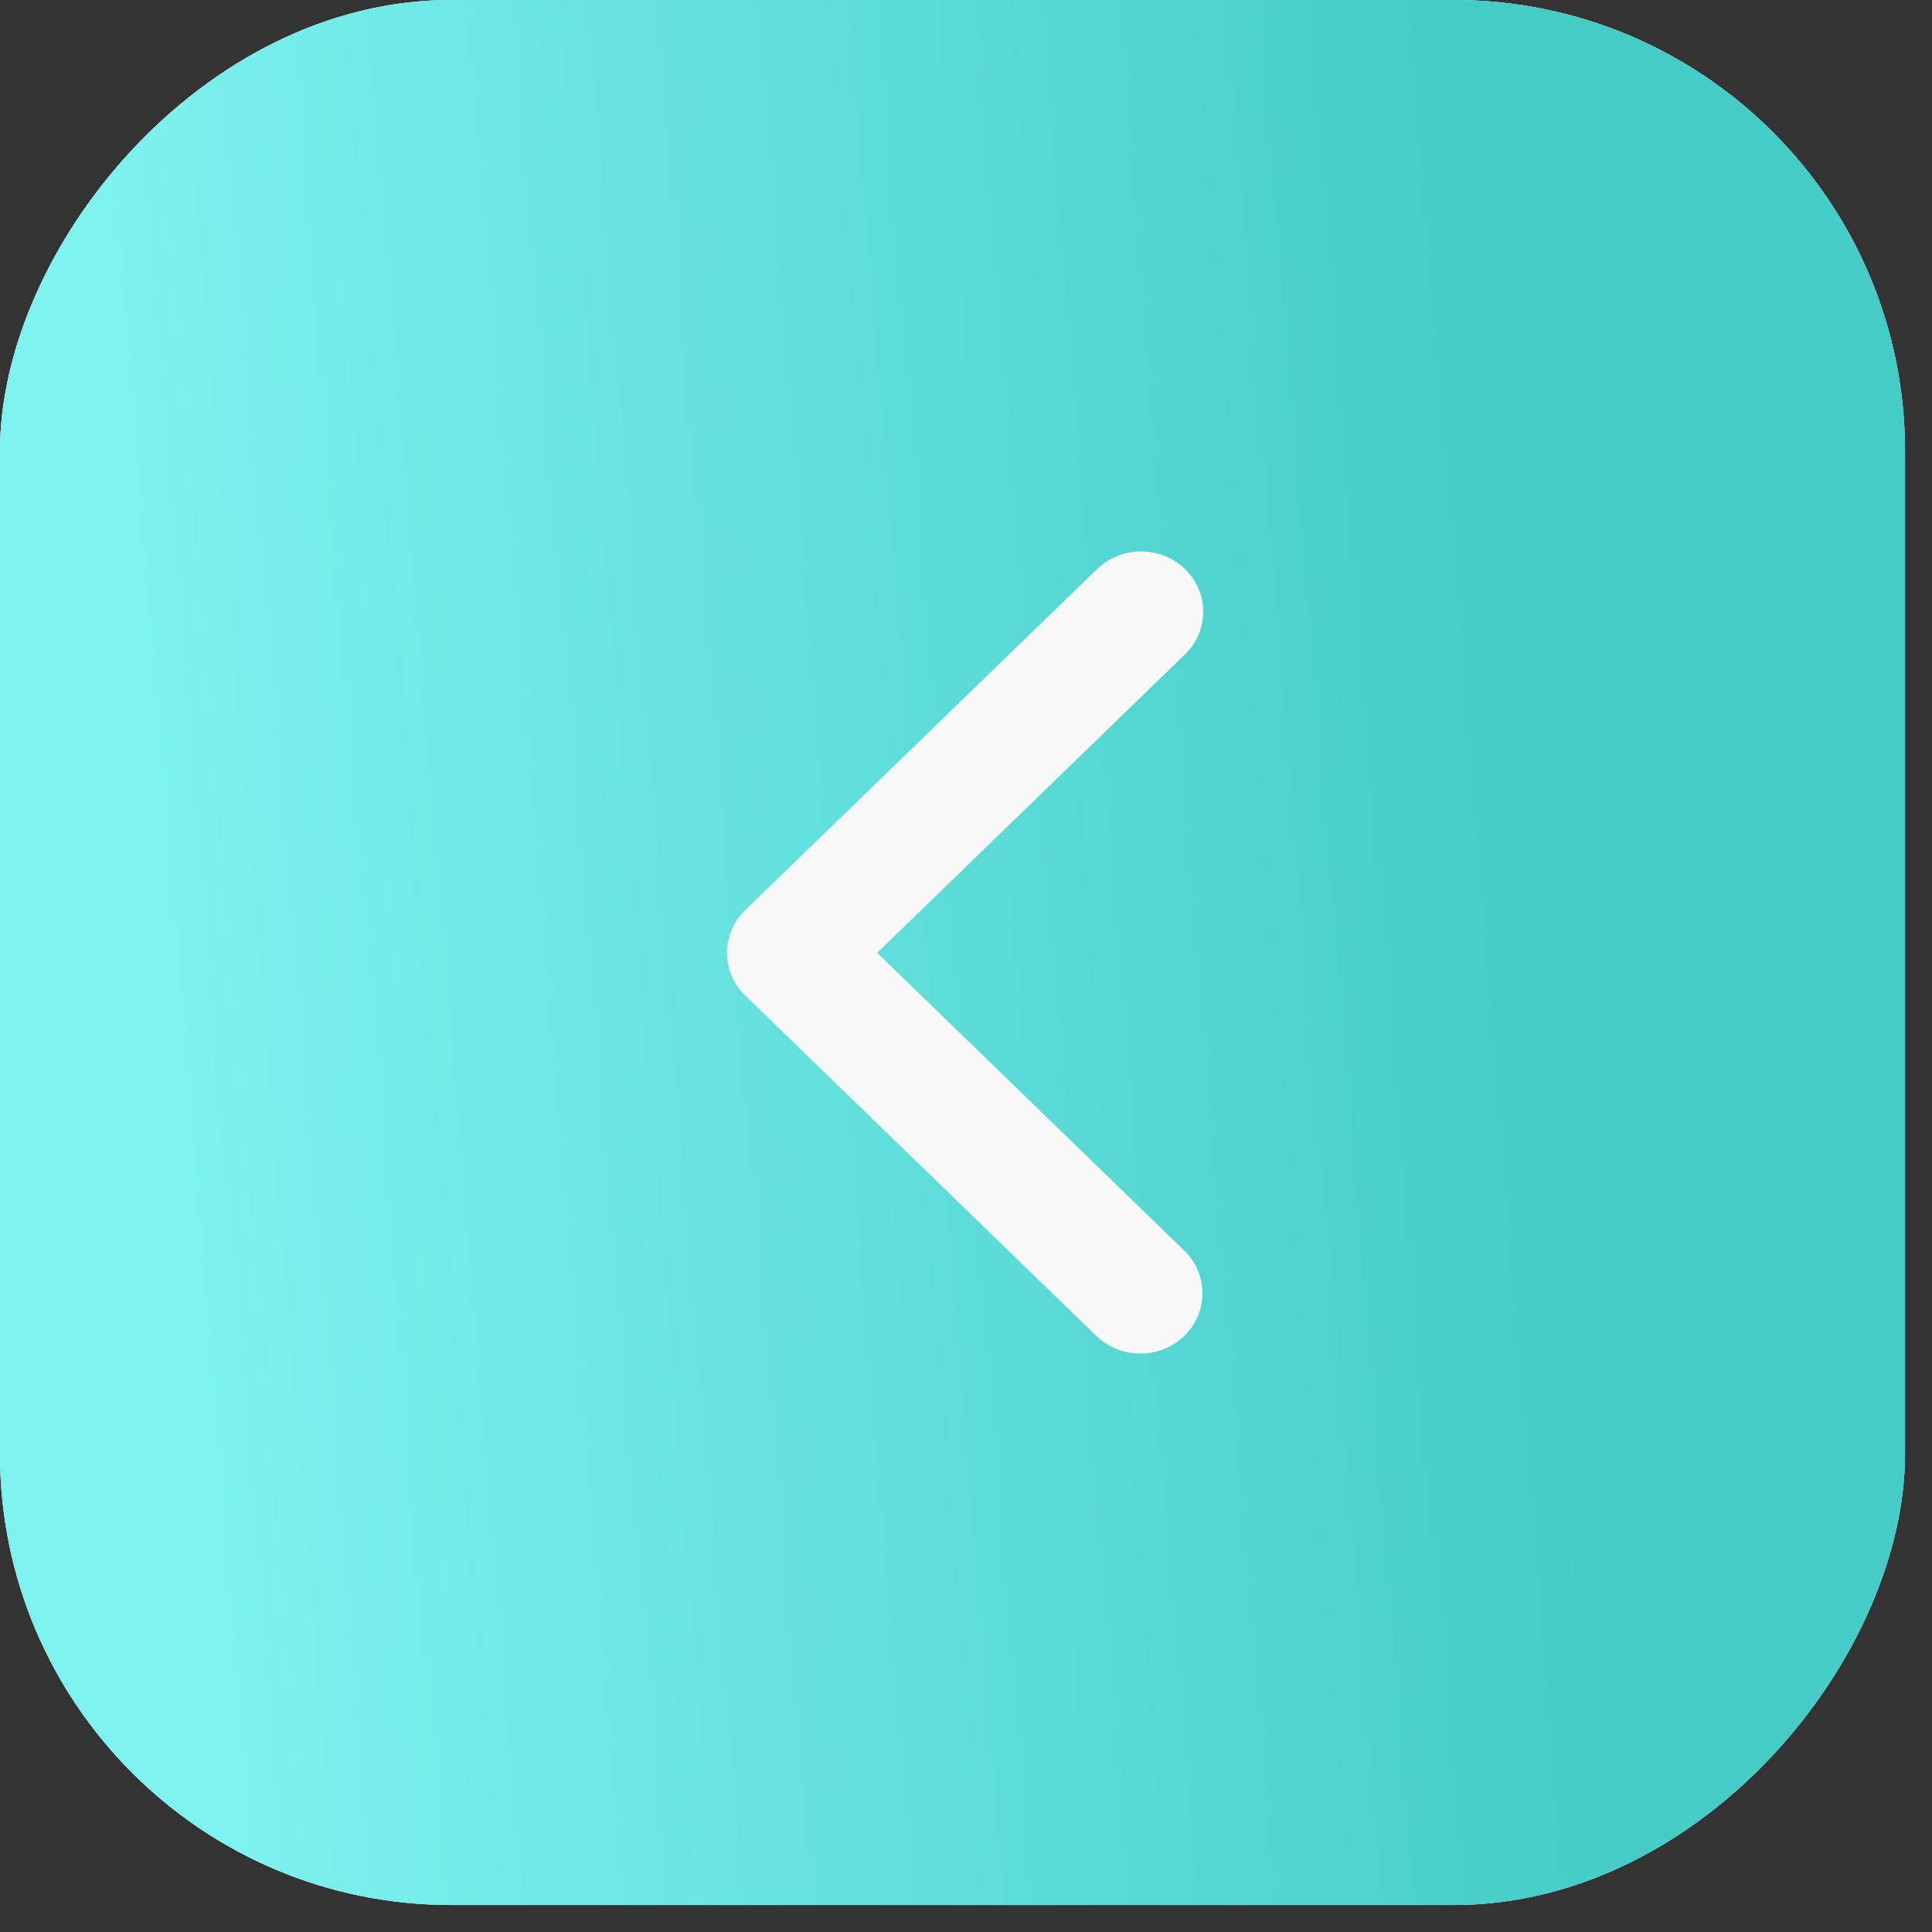 <?xml version="1.0" encoding="UTF-8"?> <svg xmlns="http://www.w3.org/2000/svg" width="42" height="42" viewBox="0 0 42 42" fill="none"><rect x="0" y="0" width="42" height="42" fill="#333333" stroke="none"/> <rect width="41.413" height="41.413" rx="9.808" transform="matrix(-1 0 0 1 41.413 0)" fill="#D9D9D9"></rect> <rect width="41.413" height="41.413" rx="9.808" transform="matrix(-1 0 0 1 41.413 0)" fill="#87D1FF"></rect> <rect width="41.413" height="41.413" rx="9.808" transform="matrix(-1 0 0 1 41.413 0)" fill="url(#paint0_radial_47_5)" fill-opacity="0.6"></rect> <rect width="41.413" height="41.413" rx="9.808" transform="matrix(-1 0 0 1 41.413 0)" fill="url(#paint1_linear_47_5)"></rect> <path d="M25.761 12.372C26.015 12.617 26.157 12.951 26.157 13.298C26.157 13.646 26.015 13.979 25.761 14.225L19.068 20.714L25.761 27.203C26.008 27.451 26.144 27.782 26.141 28.125C26.138 28.469 25.995 28.798 25.745 29.041C25.494 29.284 25.155 29.422 24.8 29.425C24.446 29.428 24.104 29.296 23.849 29.057L16.2 21.641C15.946 21.395 15.804 21.062 15.804 20.714C15.804 20.367 15.946 20.033 16.2 19.788L23.849 12.372C24.103 12.126 24.447 11.988 24.805 11.988C25.164 11.988 25.508 12.126 25.761 12.372Z" fill="#F8F8F8"></path> <defs> <radialGradient id="paint0_radial_47_5" cx="0" cy="0" r="1" gradientUnits="userSpaceOnUse" gradientTransform="translate(37.897 4.298) rotate(90.494) scale(45.322 40.852)"> <stop stop-color="white"></stop> <stop offset="1" stop-color="white" stop-opacity="0"></stop> </radialGradient> <linearGradient id="paint1_linear_47_5" x1="8.736" y1="10.583" x2="38.378" y2="13.016" gradientUnits="userSpaceOnUse"> <stop stop-color="#44CCC7"></stop> <stop offset="1" stop-color="#7DF2EF"></stop> </linearGradient> </defs> </svg> 